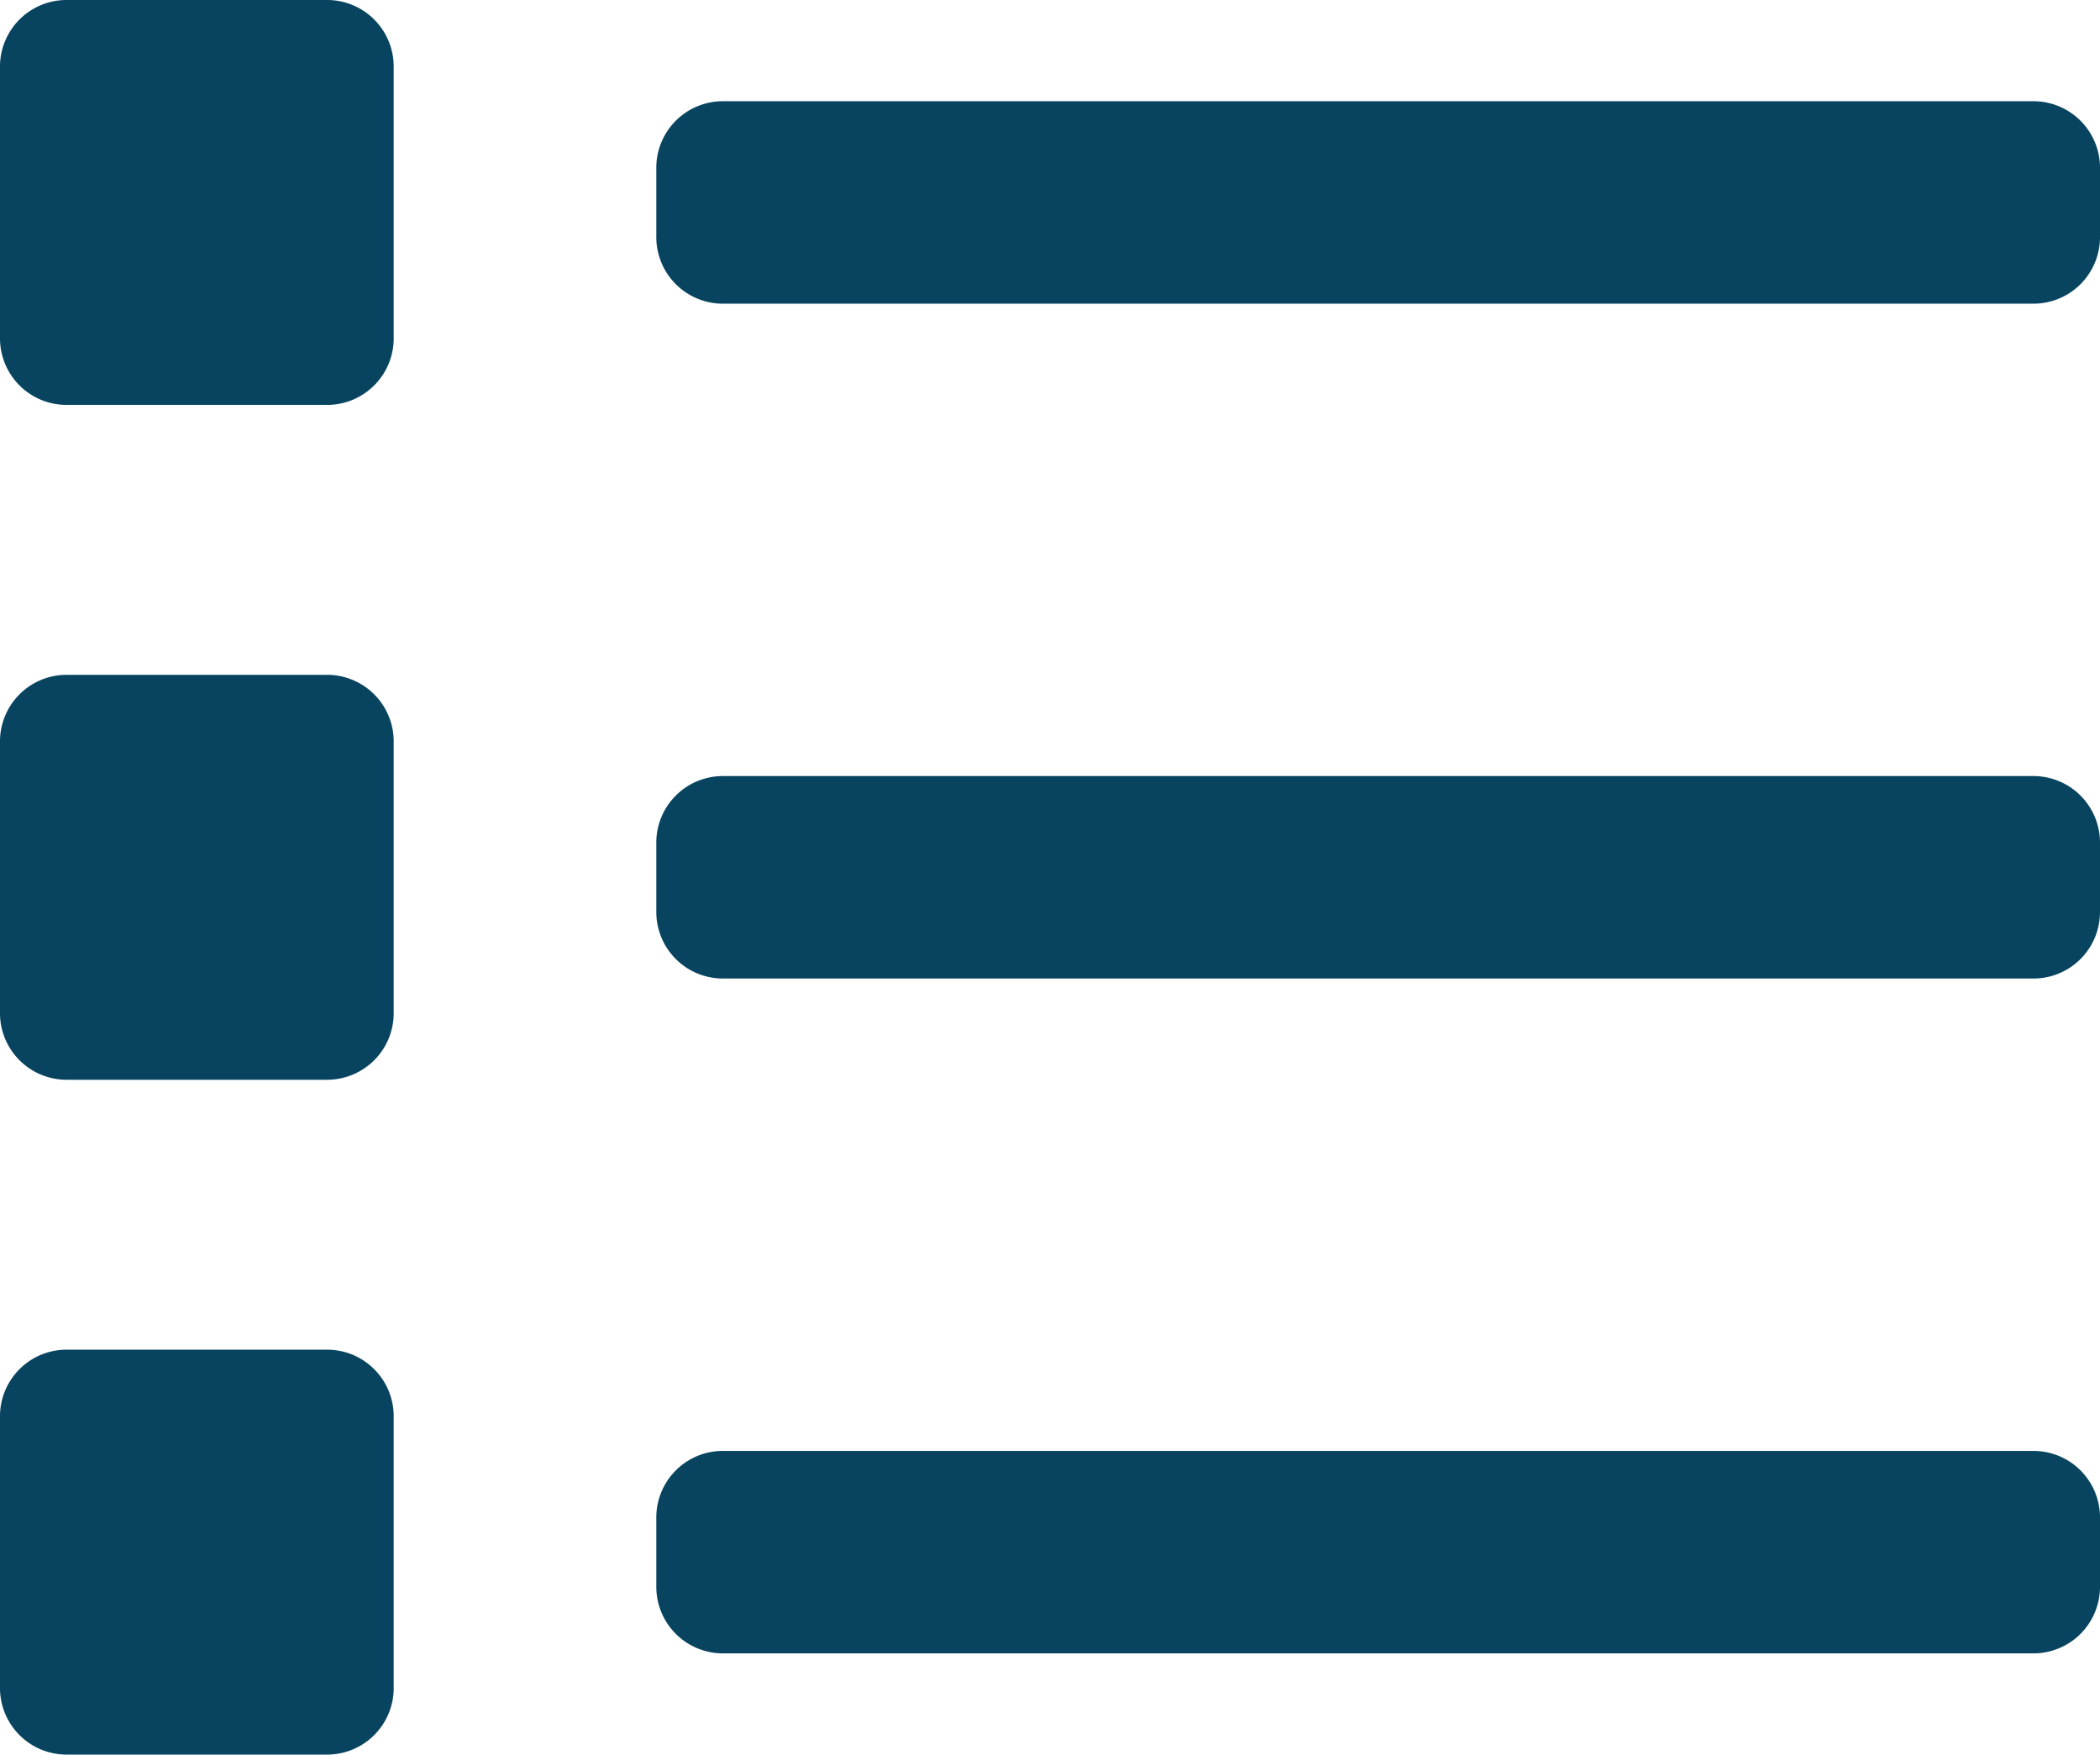 <svg xmlns="http://www.w3.org/2000/svg" width="23.342" height="19.5" viewBox="0 0 23.342 19.5"><defs><style>.a{fill:#084460;}</style></defs><path class="a" d="M3.647,48H.729A.74.74,0,0,0,0,48.75v3a.74.74,0,0,0,.729.75H3.647a.74.74,0,0,0,.729-.75v-3A.74.74,0,0,0,3.647,48Zm0,7.5H.729A.74.74,0,0,0,0,56.25v3A.74.74,0,0,0,.729,60H3.647a.74.74,0,0,0,.729-.75v-3A.74.74,0,0,0,3.647,55.5Zm0,7.5H.729A.74.74,0,0,0,0,63.75v3a.74.74,0,0,0,.729.75H3.647a.74.74,0,0,0,.729-.75v-3A.74.74,0,0,0,3.647,63Zm18.966-6.375H8.024a.74.74,0,0,0-.729.75v.75a.74.74,0,0,0,.729.75H22.613a.74.74,0,0,0,.729-.75v-.75A.74.74,0,0,0,22.613,56.625Zm0,7.5H8.024a.74.74,0,0,0-.729.75v.75a.74.74,0,0,0,.729.75H22.613a.74.74,0,0,0,.729-.75v-.75A.74.74,0,0,0,22.613,64.125Zm0-15H8.024a.74.74,0,0,0-.729.75v.75a.74.74,0,0,0,.729.75H22.613a.74.74,0,0,0,.729-.75v-.75A.74.74,0,0,0,22.613,49.125Z" transform="translate(0 -48)"/></svg>